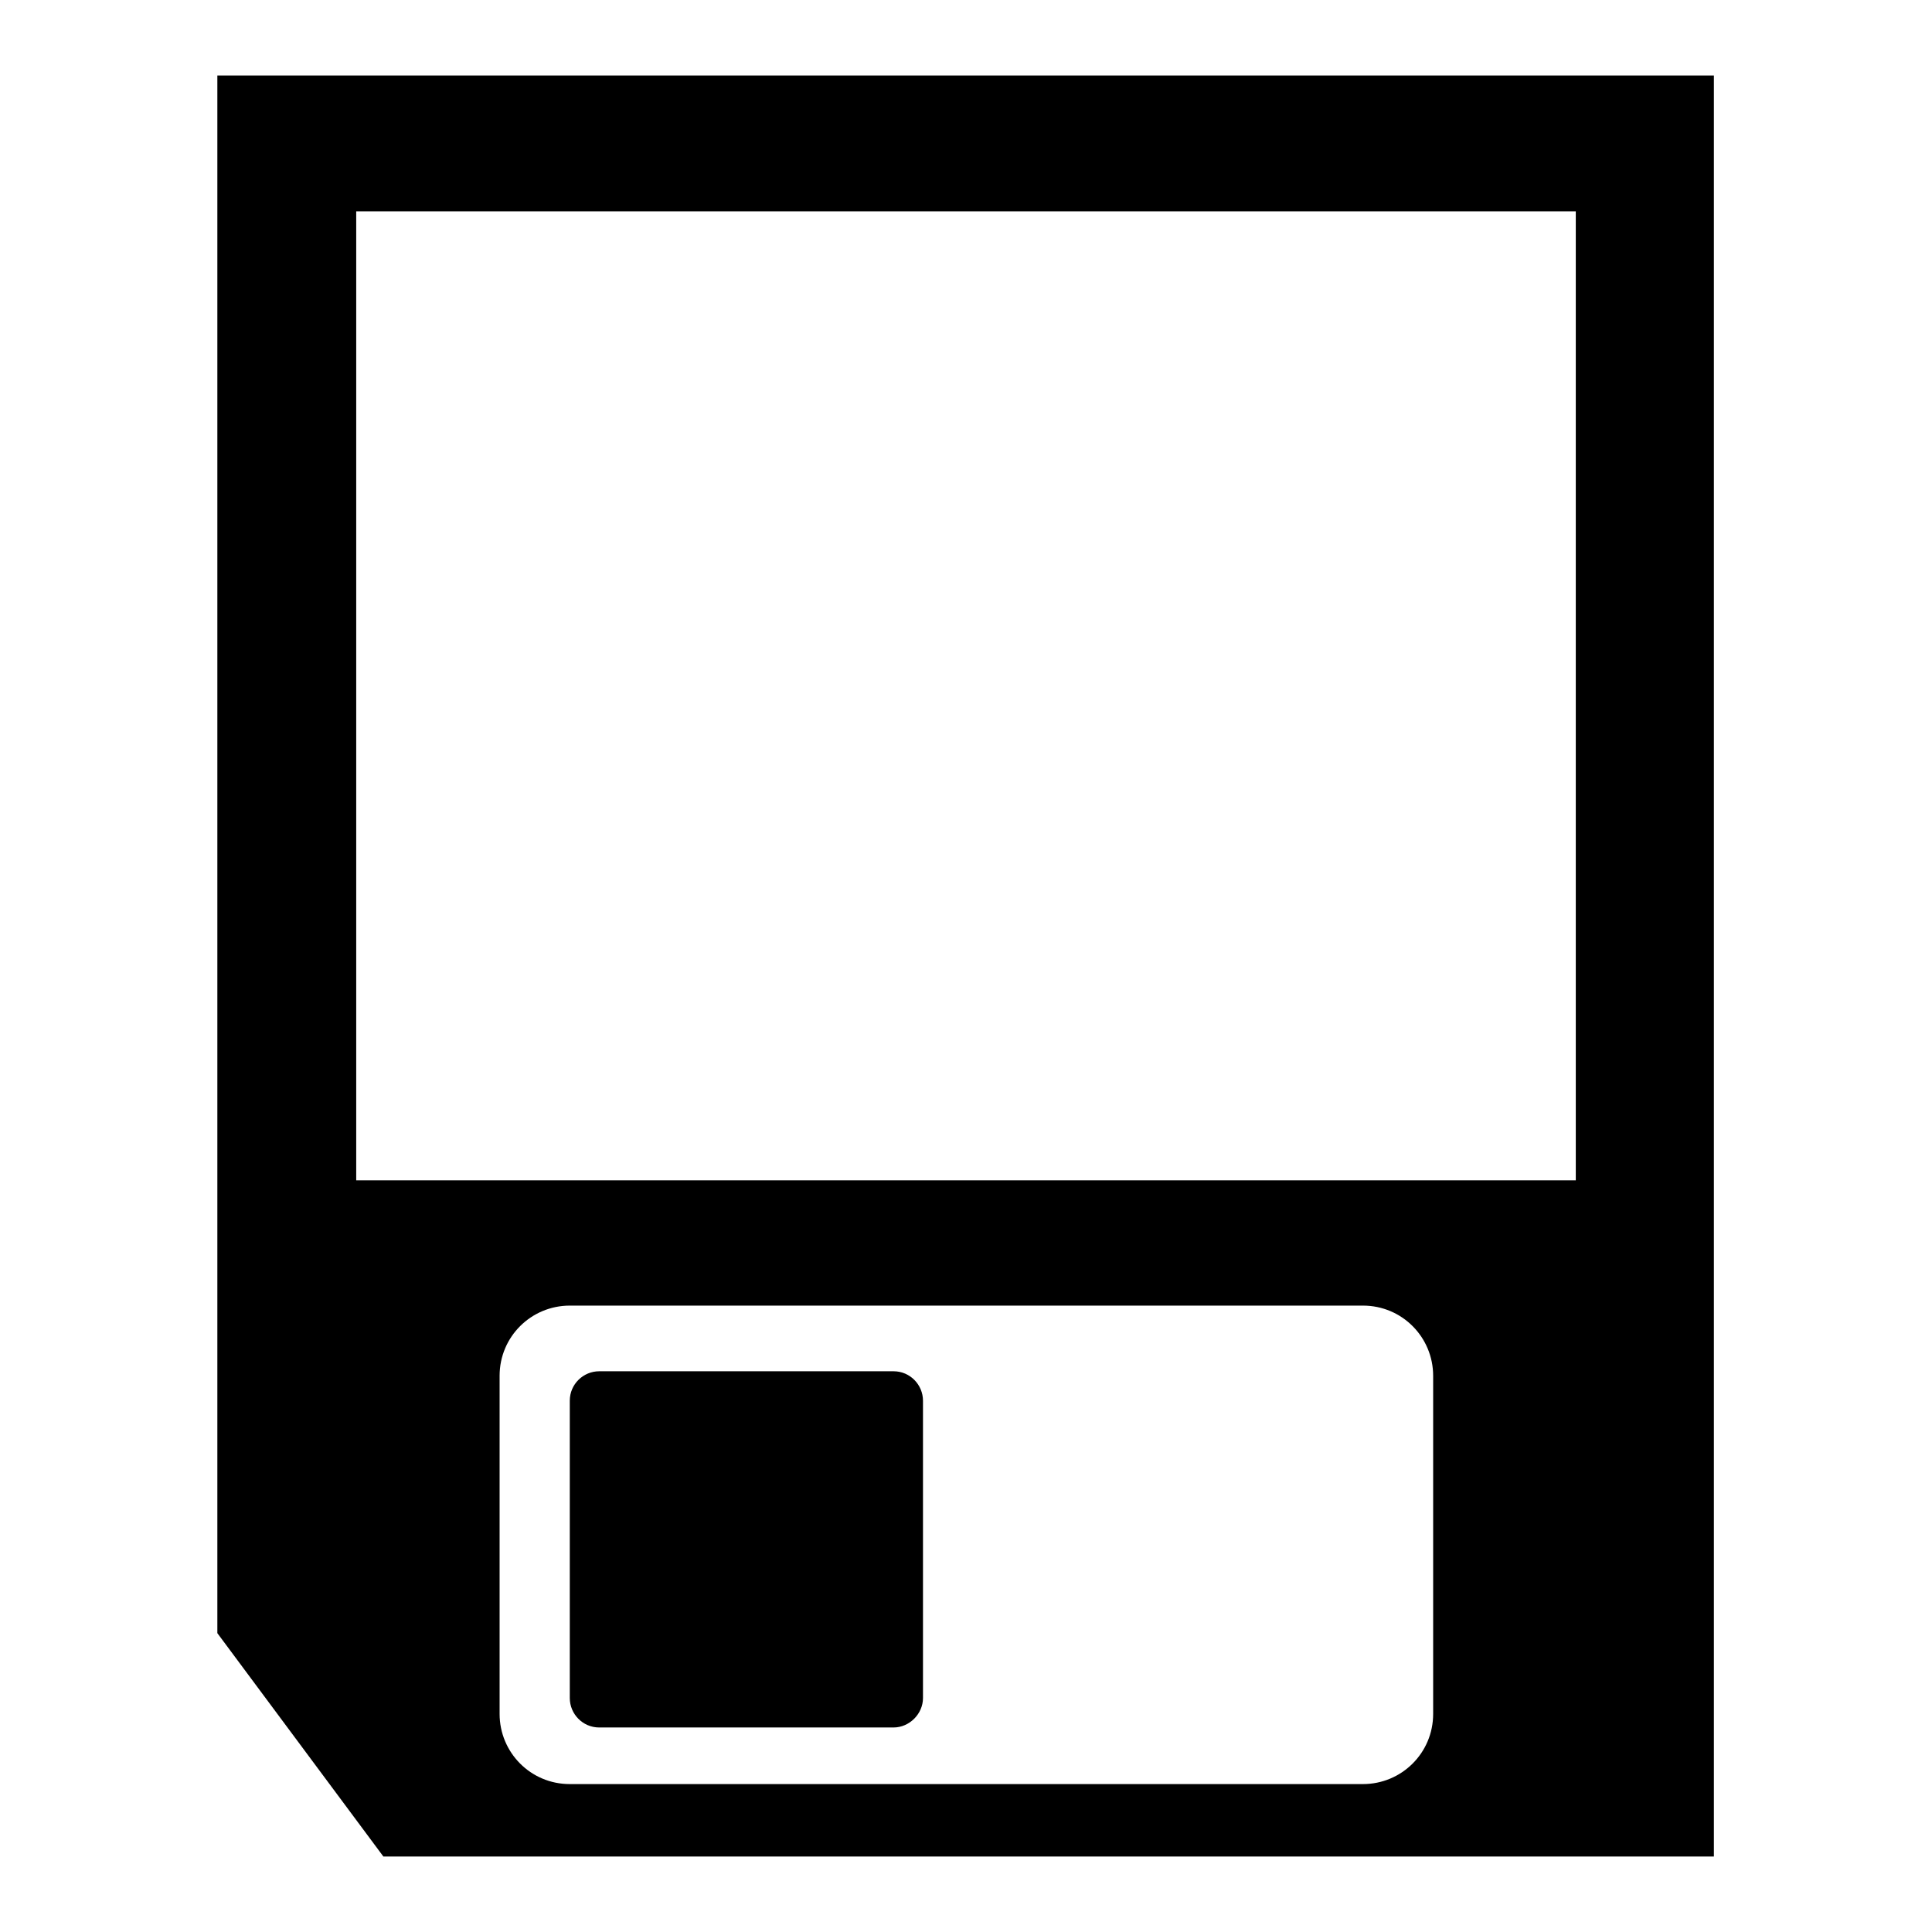 <?xml version="1.0" encoding="utf-8"?>
<!-- Svg Vector Icons : http://www.onlinewebfonts.com/icon -->
<!DOCTYPE svg PUBLIC "-//W3C//DTD SVG 1.1//EN" "http://www.w3.org/Graphics/SVG/1.1/DTD/svg11.dtd">
<svg version="1.1" xmlns="http://www.w3.org/2000/svg" xmlns:xlink="http://www.w3.org/1999/xlink" x="0px" y="0px" viewBox="0 0 256 256" enable-background="new 0 0 256 256" xml:space="preserve">
<g><g><path fill="#000000" d="M28.8,10v206.4l22,29.6h176.3V10H28.8z M189.9,227.1c0,5.2-4.2,9.3-9.3,9.3H75.5c-5.2,0-9.3-4.2-9.3-9.3v-44.8c0-5.2,4.2-9.3,9.3-9.3h105.1c5.2,0,9.3,4.2,9.3,9.3V227.1z M208.8,156.4H47.2V28h161.6V156.4z"/><path fill="#000000" d="M118.4,228.9h-39c-2.2,0-3.9-1.8-3.9-3.9v-39.4c0-2.2,1.8-3.9,3.9-3.9h39c2.2,0,3.9,1.8,3.9,3.9V225C122.3,227.1,120.5,228.9,118.4,228.9z"/></g></g>
</svg>